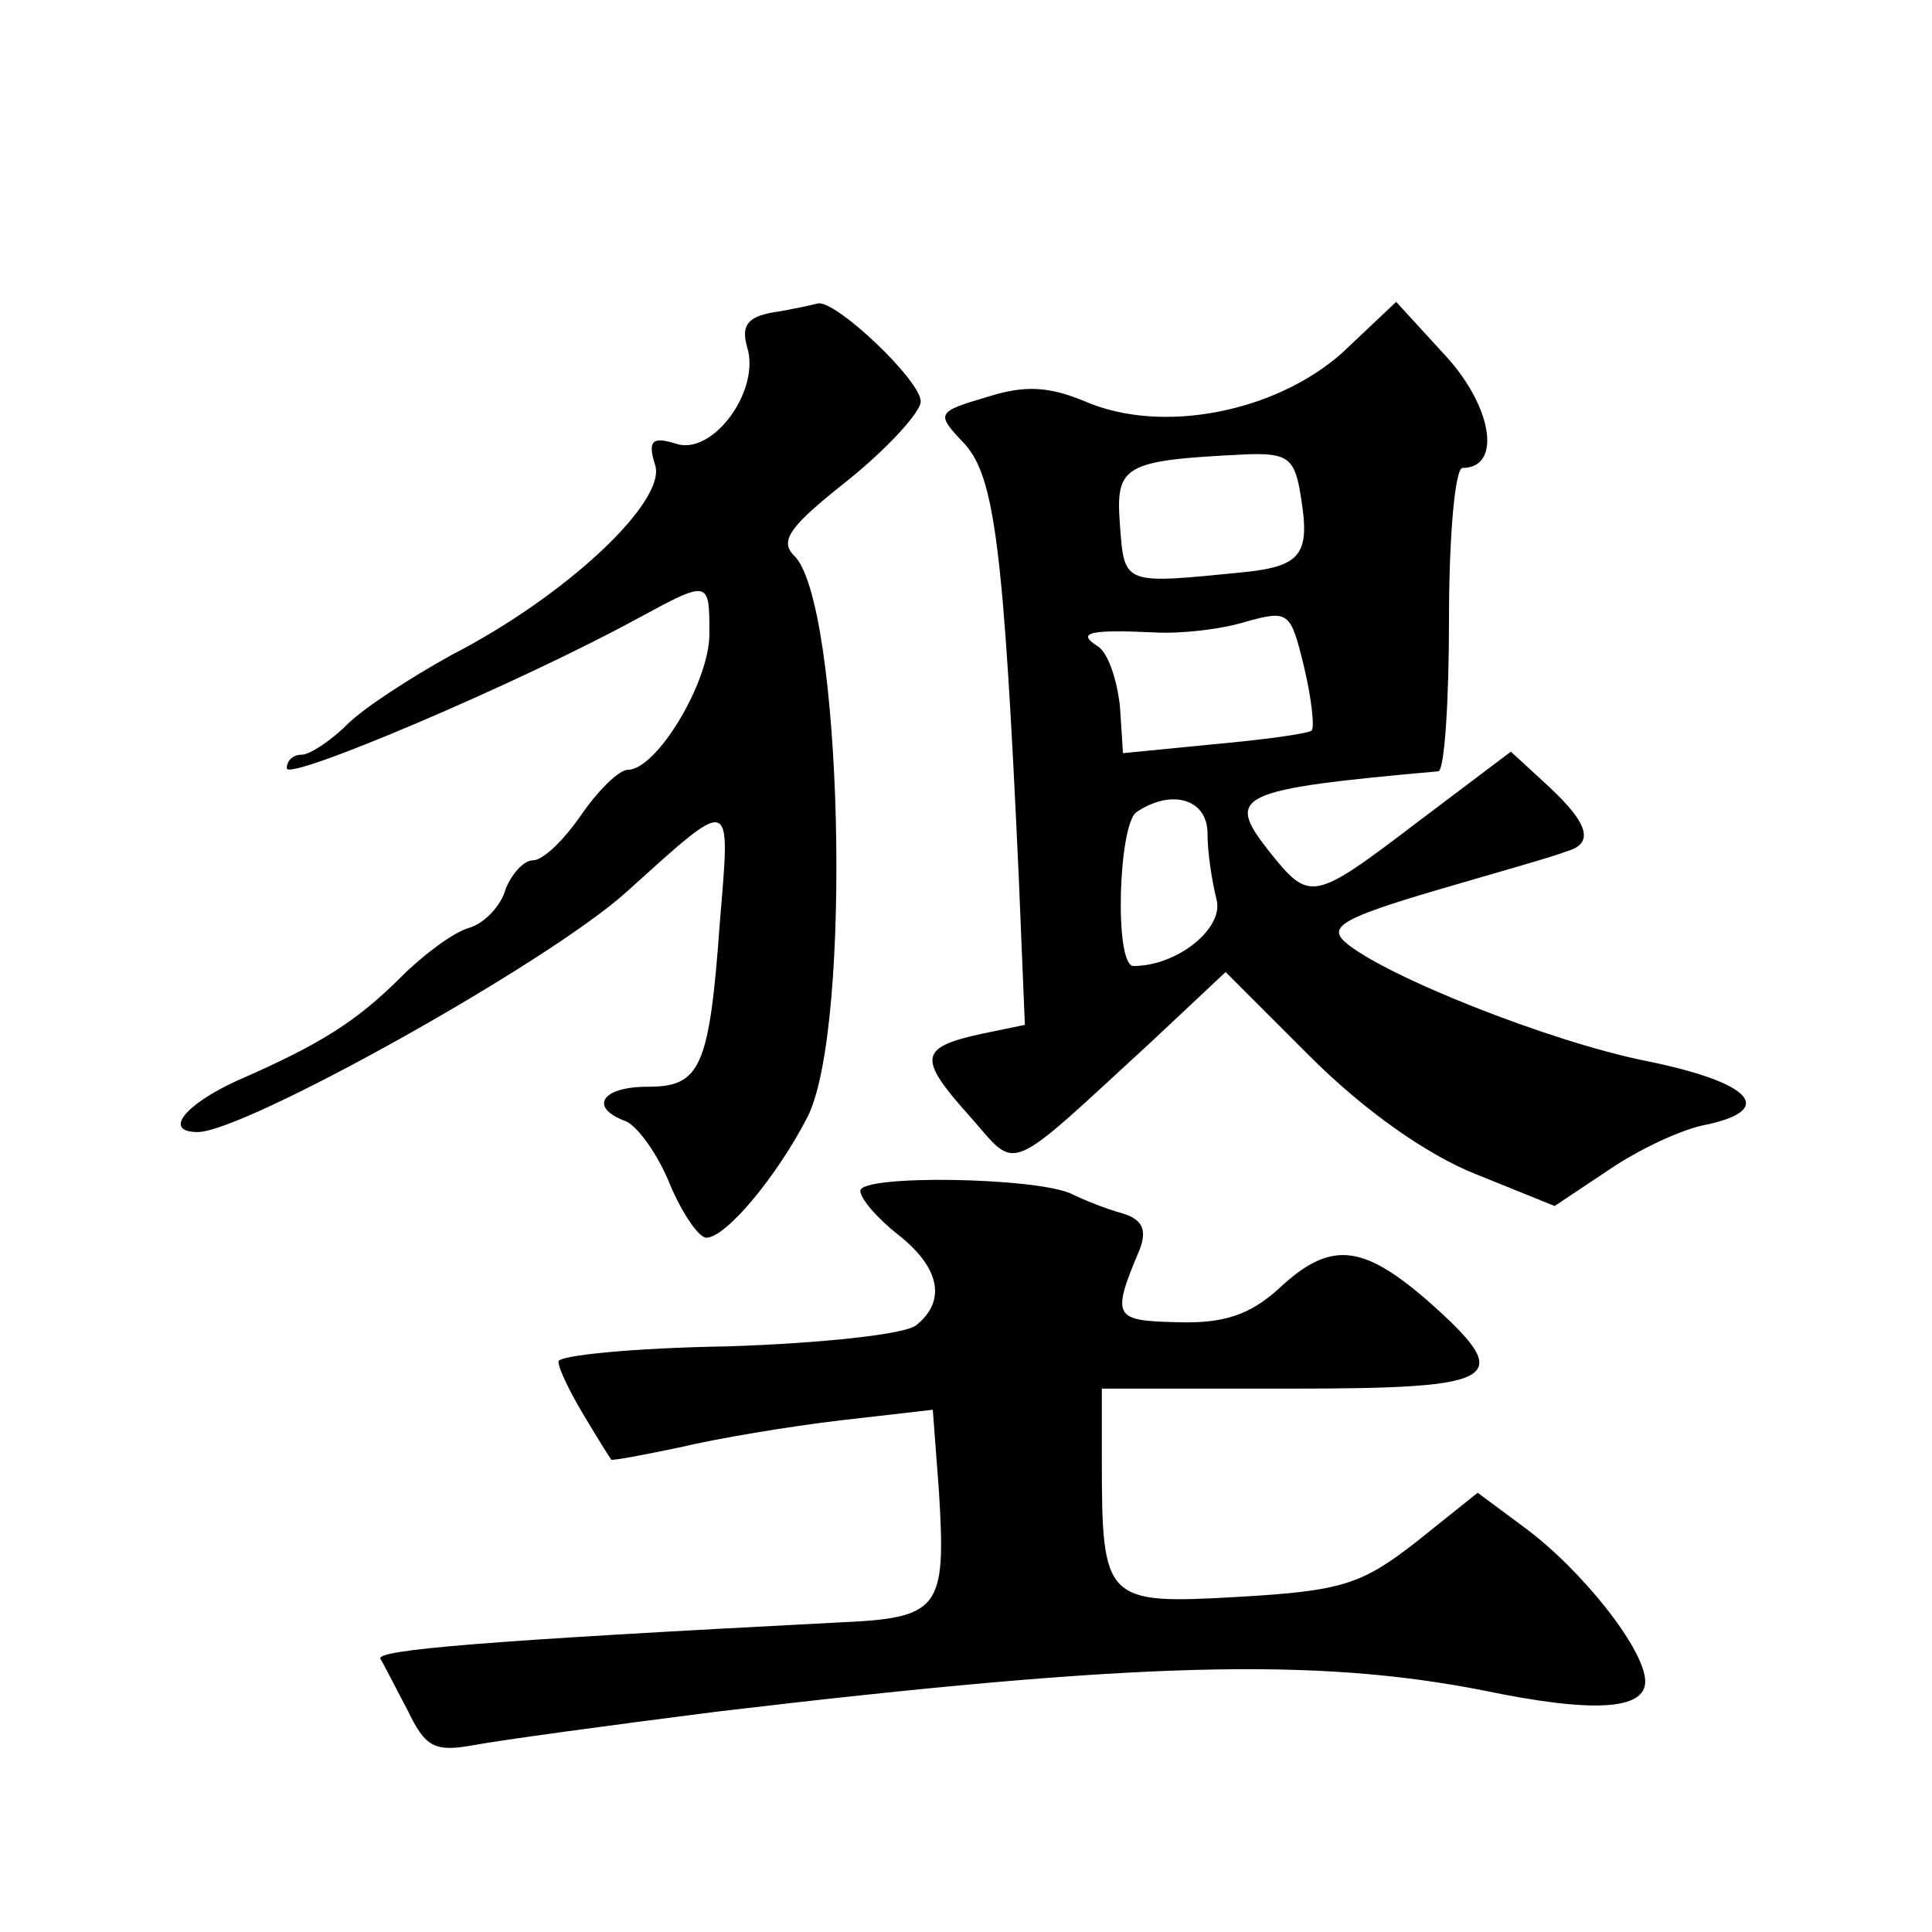 <?xml version="1.0" standalone="no"?>
<!DOCTYPE svg PUBLIC "-//W3C//DTD SVG 20010904//EN"
 "http://www.w3.org/TR/2001/REC-SVG-20010904/DTD/svg10.dtd">
<svg version="1.0" xmlns="http://www.w3.org/2000/svg"
 width="128pt" height="128pt" viewBox="0 0 128 128"
 preserveAspectRatio="xMidYMid meet">
<g transform="translate(0,128) scale(0.1,-0.1)"
fill="#0" stroke="none">
<path d="M512 1073 c-17 -3 -21 -9 -17 -23 9 -29 -23 -72 -47 -64 -16 5 -19 2 -14
-14 8 -24 -59 -87 -135 -126 -27 -15 -58 -35 -69 -46 -11 -11 -25 -20 -30 -20 -6
0 -10 -4 -10 -9 0 -9 153 56 232 99 48 26 48 26 48 -10 0 -32 -35 -90 -54 -90 -6
0 -20 -14 -31 -30 -11 -16 -25 -30 -32 -30 -6 0 -14 -9 -18 -19 -3 -11 -14 -23
-25 -26 -10 -3 -30 -18 -44 -32 -30 -30 -54 -45 -109 -69 -35 -16 -49 -34 -26 -34
31 0 232 112 284 159 71 64 69 65 62 -19 -7 -98 -13 -110 -48 -110 -31 0 -39 -14
-14 -23 8 -4 21 -22 29 -42 8 -19 19 -35 24 -35 13 0 47 41 67 80 30 59 23 342
-9 372 -10 10 -2 20 36 50 26 21 48 45 48 52 0 14 -56 67 -68 65 -4 -1 -17 -4 -30
-6z M889 1046 c-44 -39 -119 -54 -170 -32 -24 10 -40 11 -65 3 -34 -10 -34 -11
-15 -31 20 -22 26 -69 36 -288 l4 -97 -29 -6 c-41 -9 -42 -16 -8 -54 33 -37 22
-42 121 49 l49 46 56 -56 c35 -35 77 -65 110 -78 l52 -21 36 24 c19 13 48 27 65
30 46 10 29 28 -40 42 -65 13 -175 57 -200 79 -11 10 -1 16 60 34 41 12 80 23 87
26 18 5 15 18 -12 43 l-25 23 -61 -46 c-71 -54 -72 -54 -100 -19 -28 36 -21 40
113 52 4 1 7 46 7 101 0 55 4 100 9 100 26 0 20 40 -11 74 l-33 36 -36 -34z m-27
-96 c6 -37 0 -45 -37 -49 -81 -8 -80 -9 -83 31 -3 40 2 43 84 47 28 1 32 -3 36
-29z m7 -154 c-2 -2 -31 -6 -64 -9 l-61 -6 -2 31 c-2 18 -8 36 -15 40 -14 9 -5
11 38 9 17 -1 44 2 60 7 29 8 30 7 39 -30 5 -21 7 -40 5 -42z m-69 -68 c0 -13 3
-32 6 -44 5 -19 -26 -44 -55 -44 -13 0 -10 94 2 102 24 16 47 8 47 -14z M570 491
c0 -5 11 -18 25 -29 28 -22 32 -44 12 -60 -7 -6 -63 -12 -125 -14 -62 -1 -112 -6
-112 -10 0 -5 8 -21 17 -36 9 -15 17 -28 18 -29 0 -1 21 3 45 8 25 6 73 14 107
18 l61 7 4 -53 c5 -80 1 -85 -68 -88 -232 -12 -305 -18 -302 -24 2 -3 10 -19 18
-34 12 -25 18 -28 45 -23 16 3 89 13 160 22 278 33 396 36 508 14 72 -15 107 -13
107 6 0 21 -42 74 -80 102 l-31 23 -40 -32 c-37 -29 -50 -33 -119 -37 -88 -5 -90
-3 -90 91 l0 47 125 0 c141 0 150 6 90 59 -43 37 -64 39 -98 7 -19 -17 -36 -23
-67 -22 -42 1 -44 3 -25 48 5 13 2 20 -11 24 -11 3 -26 9 -34 13 -23 11 -140 13
-140 2z"/>
</g>
</svg>
